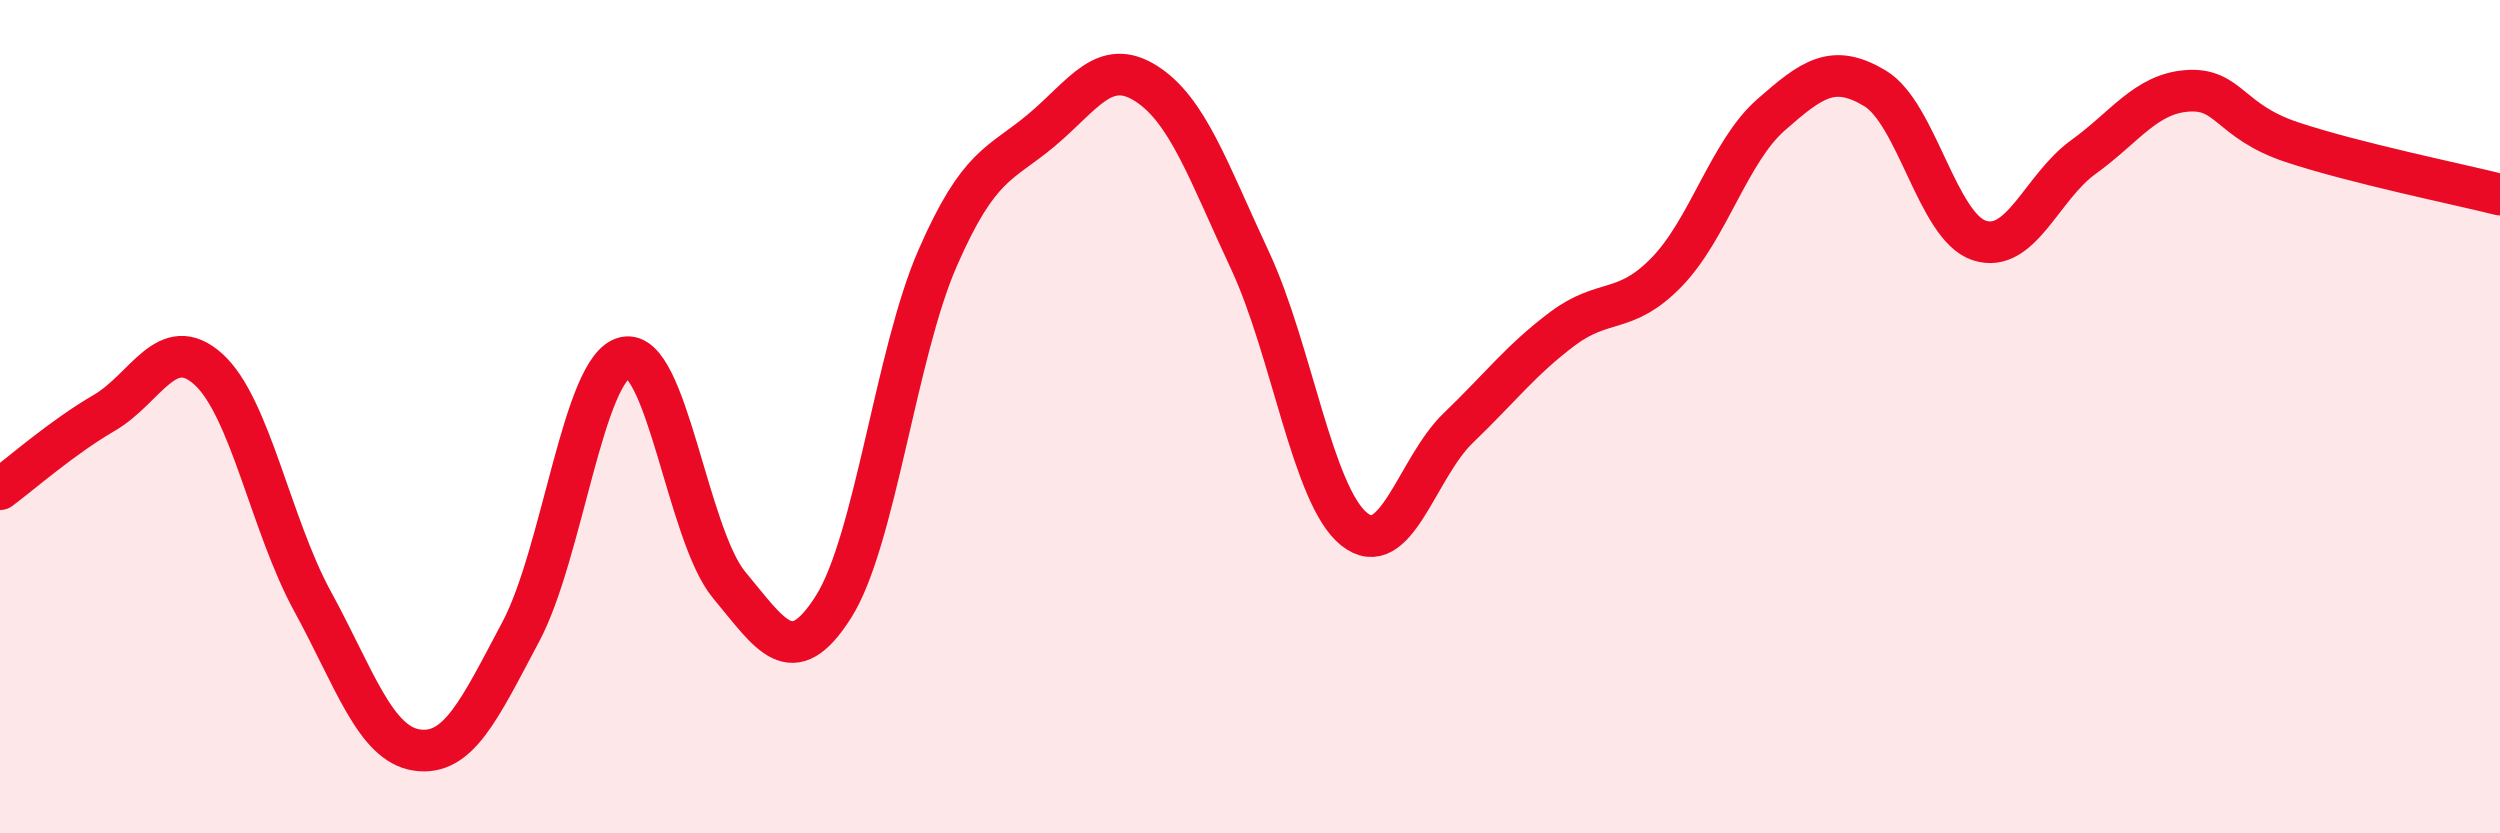 
    <svg width="60" height="20" viewBox="0 0 60 20" xmlns="http://www.w3.org/2000/svg">
      <path
        d="M 0,11.74 C 0.5,11.37 1.5,10.49 2.5,9.91 C 3.5,9.33 4,7.96 5,8.86 C 6,9.76 6.5,12.6 7.5,14.43 C 8.5,16.26 9,17.85 10,18 C 11,18.15 11.5,17.04 12.5,15.16 C 13.5,13.28 14,8.8 15,8.58 C 16,8.36 16.5,12.84 17.5,14.04 C 18.5,15.24 19,16.14 20,14.57 C 21,13 21.5,8.49 22.5,6.2 C 23.5,3.91 24,3.96 25,3.12 C 26,2.28 26.5,1.37 27.5,2 C 28.5,2.63 29,4.11 30,6.25 C 31,8.39 31.5,11.9 32.5,12.7 C 33.5,13.5 34,11.23 35,10.27 C 36,9.31 36.5,8.64 37.5,7.89 C 38.5,7.14 39,7.56 40,6.53 C 41,5.5 41.5,3.64 42.5,2.76 C 43.5,1.88 44,1.52 45,2.12 C 46,2.72 46.5,5.44 47.5,5.77 C 48.5,6.1 49,4.49 50,3.77 C 51,3.05 51.5,2.25 52.5,2.18 C 53.5,2.11 53.5,2.91 55,3.41 C 56.5,3.91 59,4.42 60,4.67L60 20L0 20Z"
        fill="#EB0A25"
        opacity="0.1"
        stroke-linecap="round"
        stroke-linejoin="round"
      />
      <path
        d="M 0,11.74 C 0.5,11.37 1.5,10.49 2.5,9.91 C 3.5,9.33 4,7.96 5,8.86 C 6,9.76 6.5,12.6 7.5,14.43 C 8.5,16.26 9,17.85 10,18 C 11,18.15 11.5,17.04 12.5,15.16 C 13.5,13.28 14,8.8 15,8.58 C 16,8.36 16.5,12.84 17.5,14.04 C 18.5,15.24 19,16.14 20,14.57 C 21,13 21.5,8.49 22.5,6.2 C 23.5,3.91 24,3.96 25,3.12 C 26,2.28 26.5,1.37 27.5,2 C 28.5,2.63 29,4.11 30,6.25 C 31,8.39 31.5,11.9 32.5,12.7 C 33.5,13.5 34,11.23 35,10.27 C 36,9.31 36.5,8.64 37.5,7.89 C 38.5,7.14 39,7.56 40,6.53 C 41,5.5 41.5,3.64 42.5,2.76 C 43.5,1.88 44,1.52 45,2.12 C 46,2.72 46.5,5.44 47.5,5.77 C 48.5,6.1 49,4.49 50,3.77 C 51,3.05 51.5,2.25 52.5,2.18 C 53.5,2.11 53.5,2.91 55,3.41 C 56.5,3.91 59,4.42 60,4.67"
        stroke="#EB0A25"
        stroke-width="1"
        fill="none"
        stroke-linecap="round"
        stroke-linejoin="round"
      />
    </svg>
  